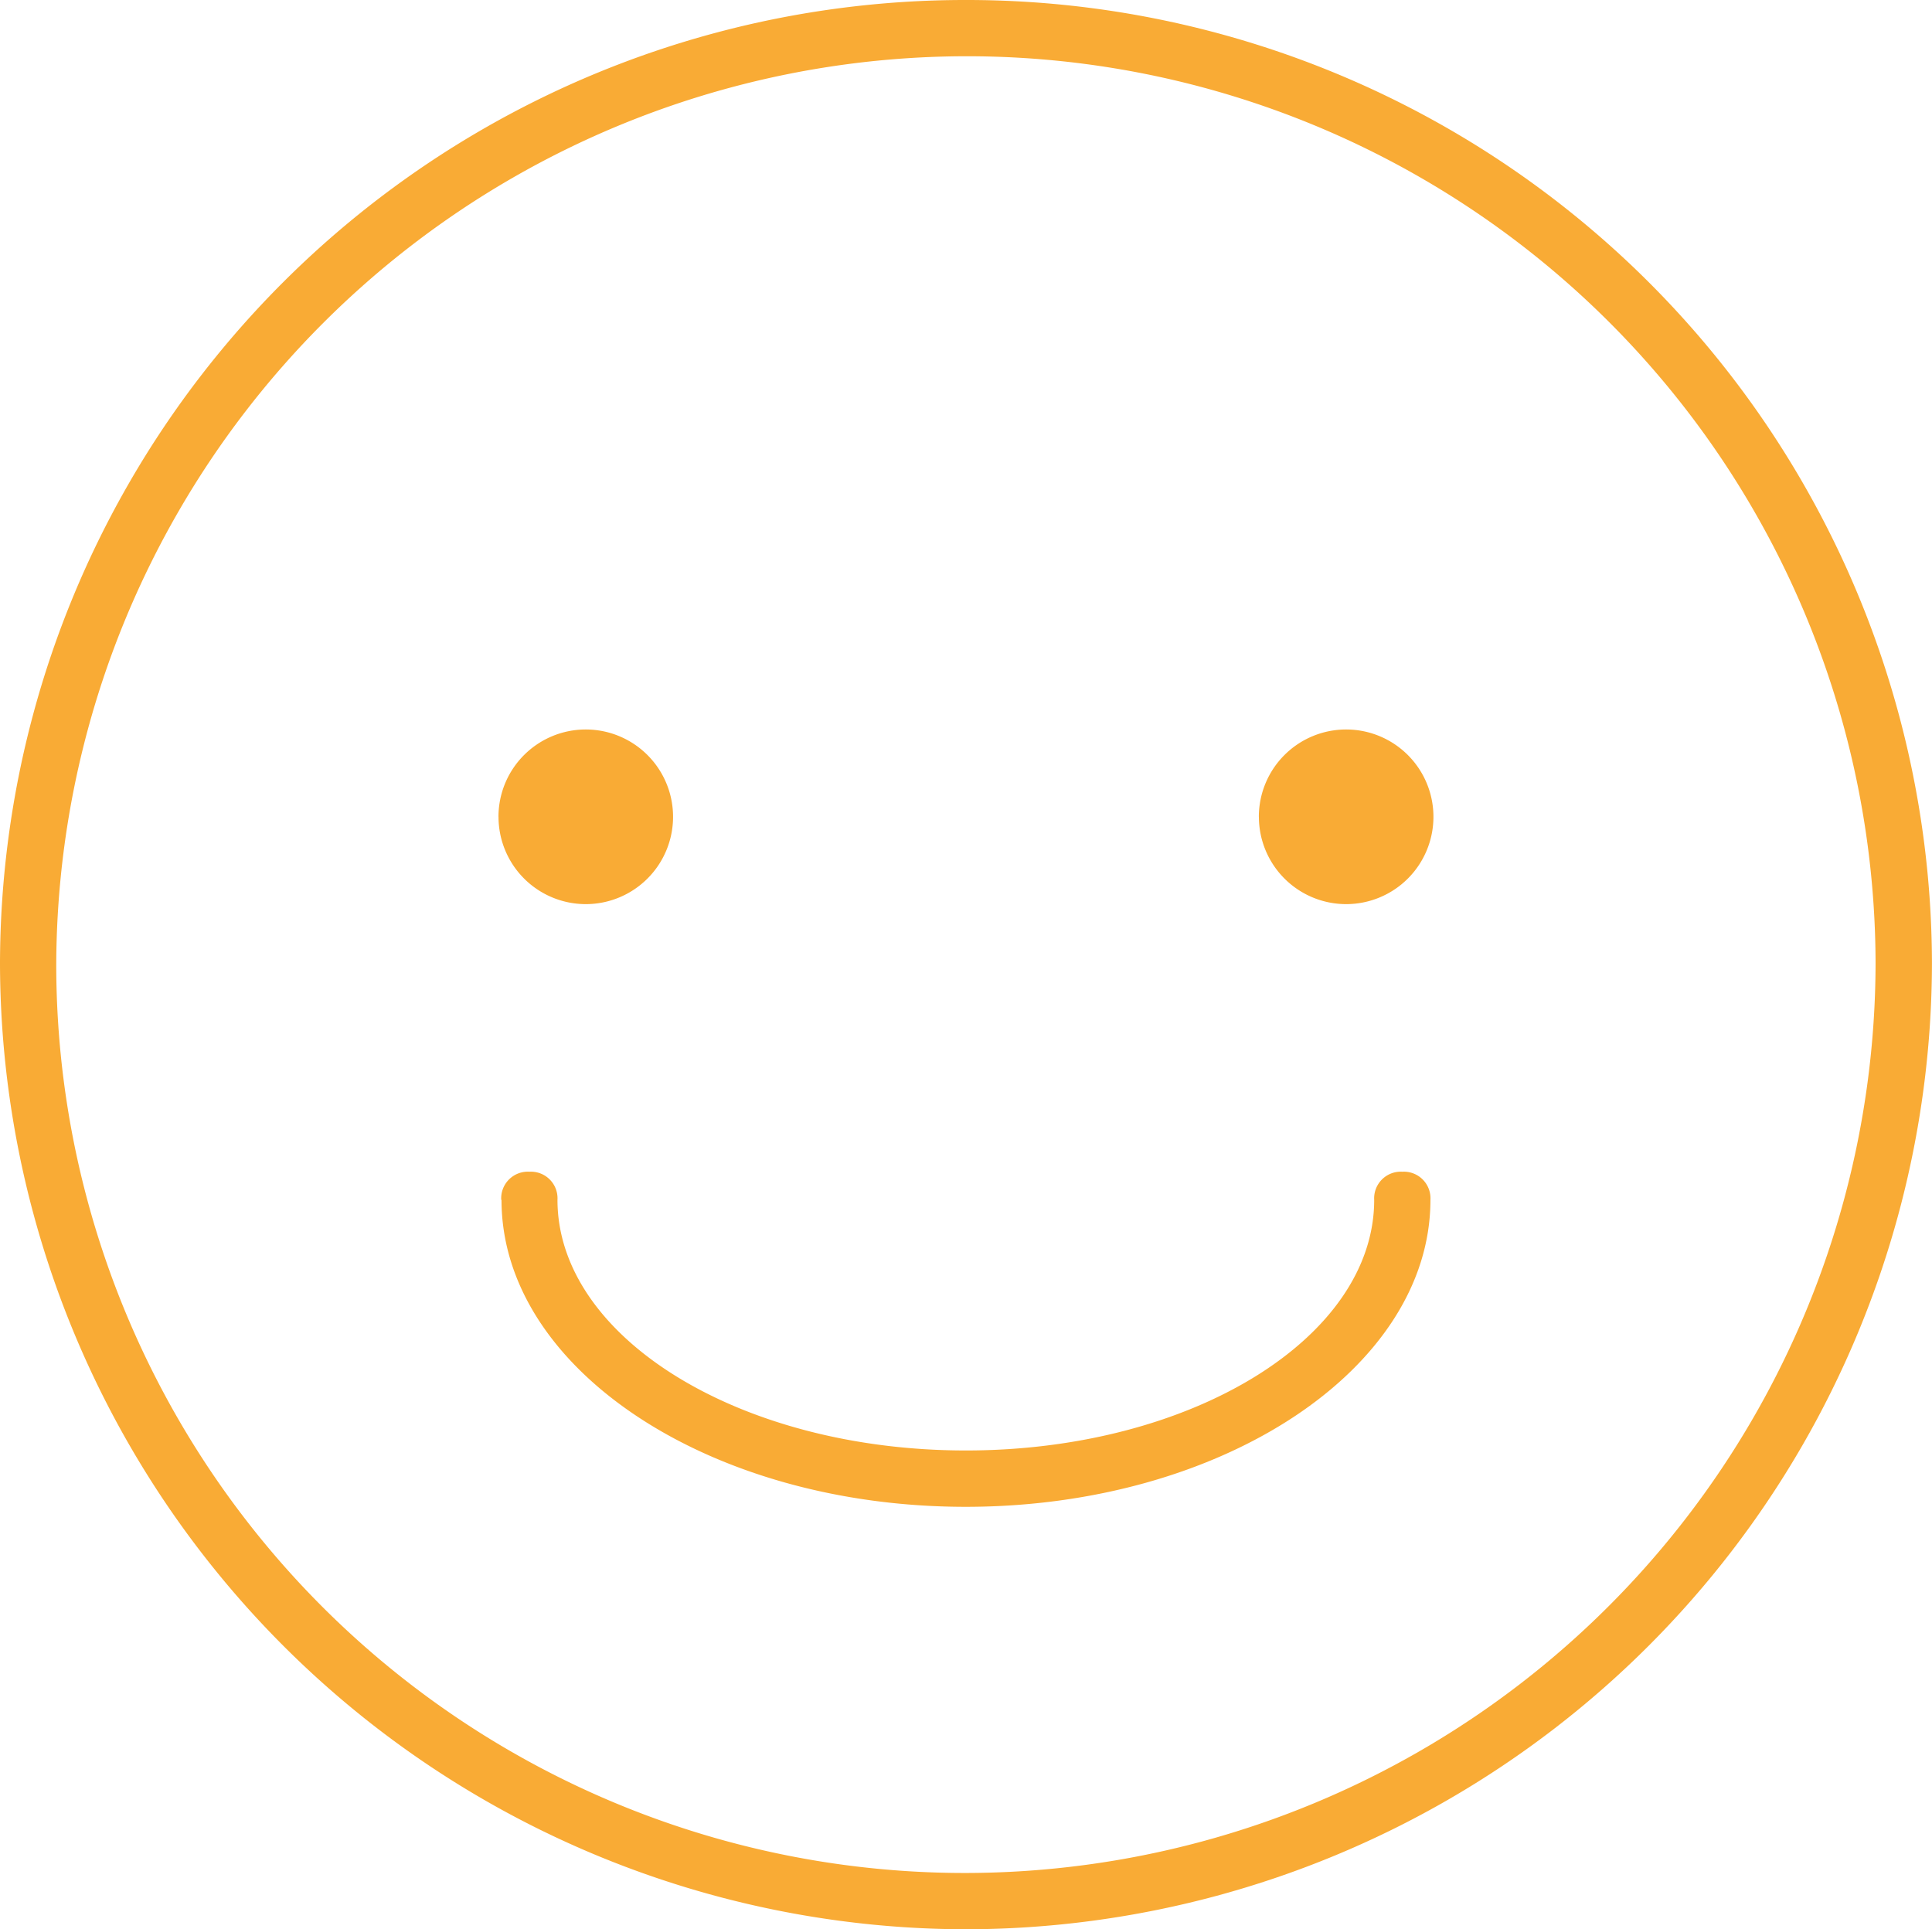<svg xmlns="http://www.w3.org/2000/svg" width="41.22" height="41.16" viewBox="0 0 41.22 41.16"><defs><style>.a{fill:#f9ab35;}</style></defs><path class="a" d="M-240,3694.55A20.592,20.592,0,0,1-219.39,3674a20.592,20.592,0,0,1,20.609,20.55,20.643,20.643,0,0,1-20.609,20.61A20.644,20.644,0,0,1-240,3694.55Zm1.2.061a19.387,19.387,0,0,0,19.408,19.348,19.438,19.438,0,0,0,19.408-19.409A19.386,19.386,0,0,0-219.39,3675.2,19.438,19.438,0,0,0-238.8,3694.61Zm9.494,4.987a.568.568,0,0,1,.6-.6.568.568,0,0,1,.6.6c0,2.943,3.906,5.347,8.713,5.347s8.712-2.4,8.712-5.347a.568.568,0,0,1,.6-.6.568.568,0,0,1,.6.6c0,3.6-4.447,6.549-9.914,6.549S-229.3,3703.2-229.3,3699.6Zm16.164-8.172a1.863,1.863,0,0,1,1.863-1.863,1.863,1.863,0,0,1,1.862,1.863,1.863,1.863,0,0,1-1.862,1.863A1.863,1.863,0,0,1-213.141,3691.425Zm-16.223,0a1.863,1.863,0,0,1,1.862-1.863,1.863,1.863,0,0,1,1.863,1.863,1.863,1.863,0,0,1-1.863,1.863A1.863,1.863,0,0,1-229.364,3691.425Z" transform="translate(240 -3674)"/></svg>